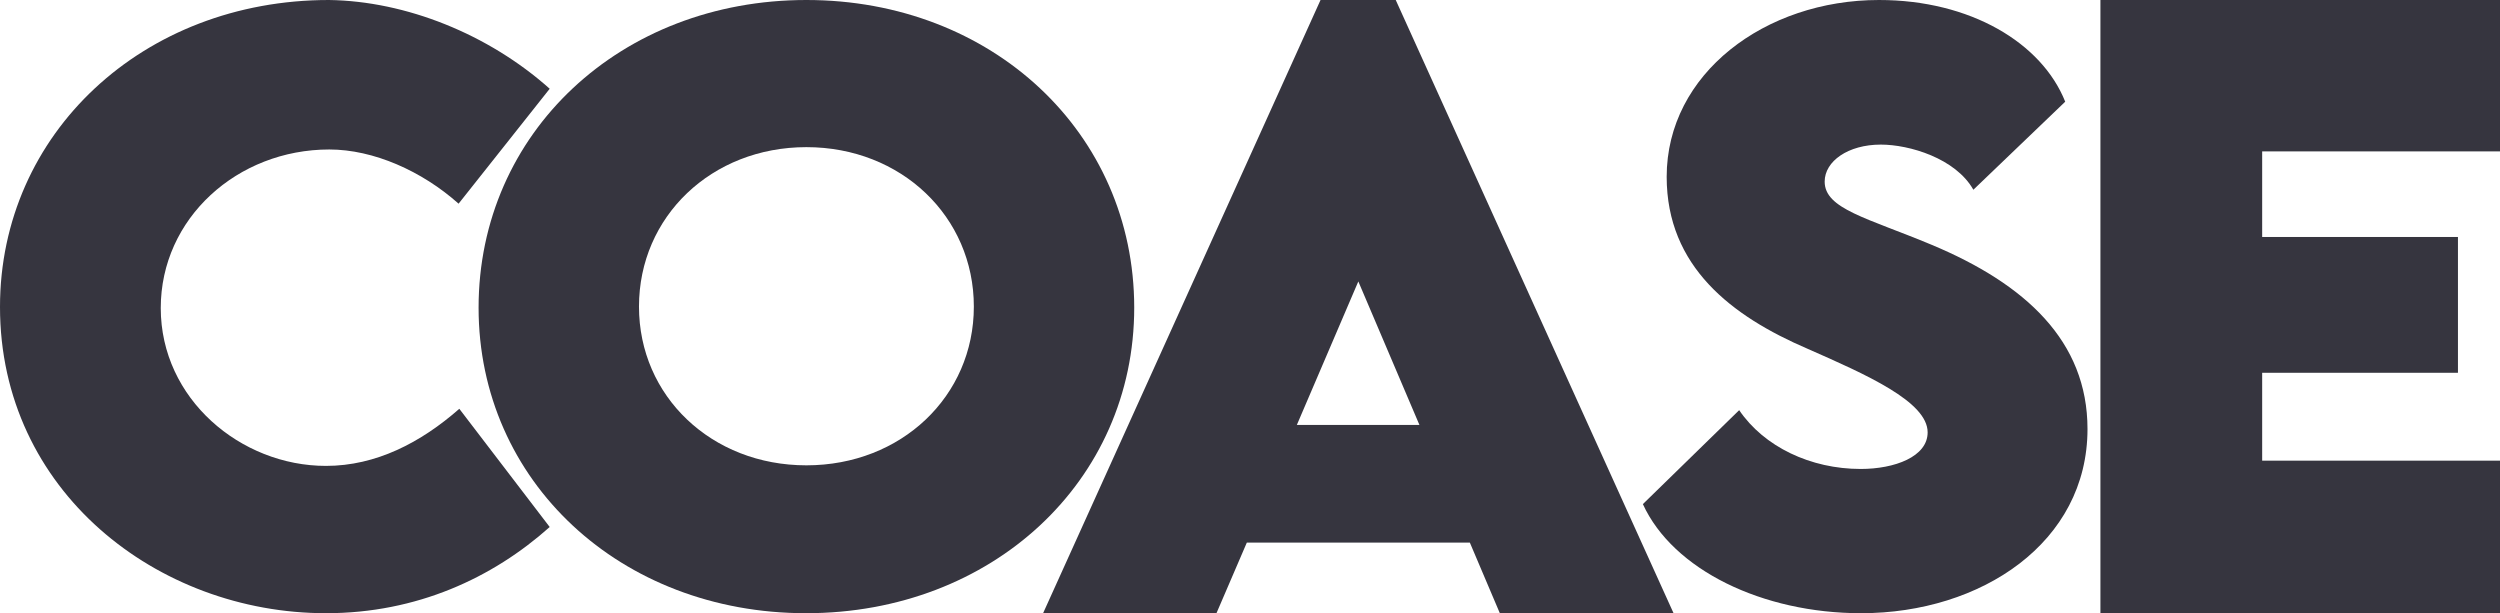 <svg width="106" height="26" viewBox="0 0 106 26" fill="none" xmlns="http://www.w3.org/2000/svg">
<path d="M34.176 26C42.06 26 48.091 20.404 48.091 13.046C48.091 5.626 42.06 0 34.191 0C26.323 0 20.292 5.626 20.292 13.046C20.292 20.404 26.307 26 34.176 26ZM34.191 19.73C30.171 19.73 27.093 16.802 27.093 13C27.093 9.183 30.171 6.239 34.191 6.239C38.212 6.239 41.291 9.183 41.291 13C41.291 16.802 38.212 19.73 34.191 19.73Z" fill="#36353F"/>
<path d="M63.593 26H70.959L59.179 0H55.991L44.227 26H51.578L52.866 23.005H62.321L63.593 26ZM54.986 18.018L57.593 11.933L60.184 18.018H54.986Z" fill="#36353F"/>
<path d="M78.911 26C84.002 26 88.51 23.005 88.51 18.191C88.51 14.458 85.878 12.043 81.906 10.381C79.163 9.236 77.366 8.86 77.366 7.7C77.366 6.837 78.359 6.131 79.746 6.131C80.96 6.131 82.915 6.712 83.671 8.045L87.565 4.312C86.572 1.819 83.545 0 79.668 0C74.844 0 70.667 3.121 70.667 7.496C70.667 11.306 73.425 13.408 76.641 14.788C79.132 15.885 81.732 17.03 81.732 18.332C81.732 19.367 80.33 19.884 78.895 19.884C76.767 19.884 74.797 18.943 73.741 17.391L69.658 21.374C70.935 24.165 74.734 26 78.911 26Z" fill="#36353F"/>
<path d="M106 6.419V0H89.058V26H106V19.532H95.916V15.806H104.217V10.048H95.916V6.419H106Z" fill="#36353F"/>
<path d="M13.821 26C17.669 26 20.889 24.504 23.307 22.345L19.475 17.333C17.842 18.767 15.941 19.754 13.821 19.754C10.209 19.754 6.816 16.917 6.816 13.062C6.816 9.253 10.067 6.338 13.962 6.338C15.831 6.338 17.889 7.248 19.444 8.636L23.307 3.763C20.716 1.45 17.213 0.046 13.947 0C6.062 0 0 5.66 0 13.015C0 20.819 6.675 26 13.821 26Z" fill="#36353F"/>
</svg>
